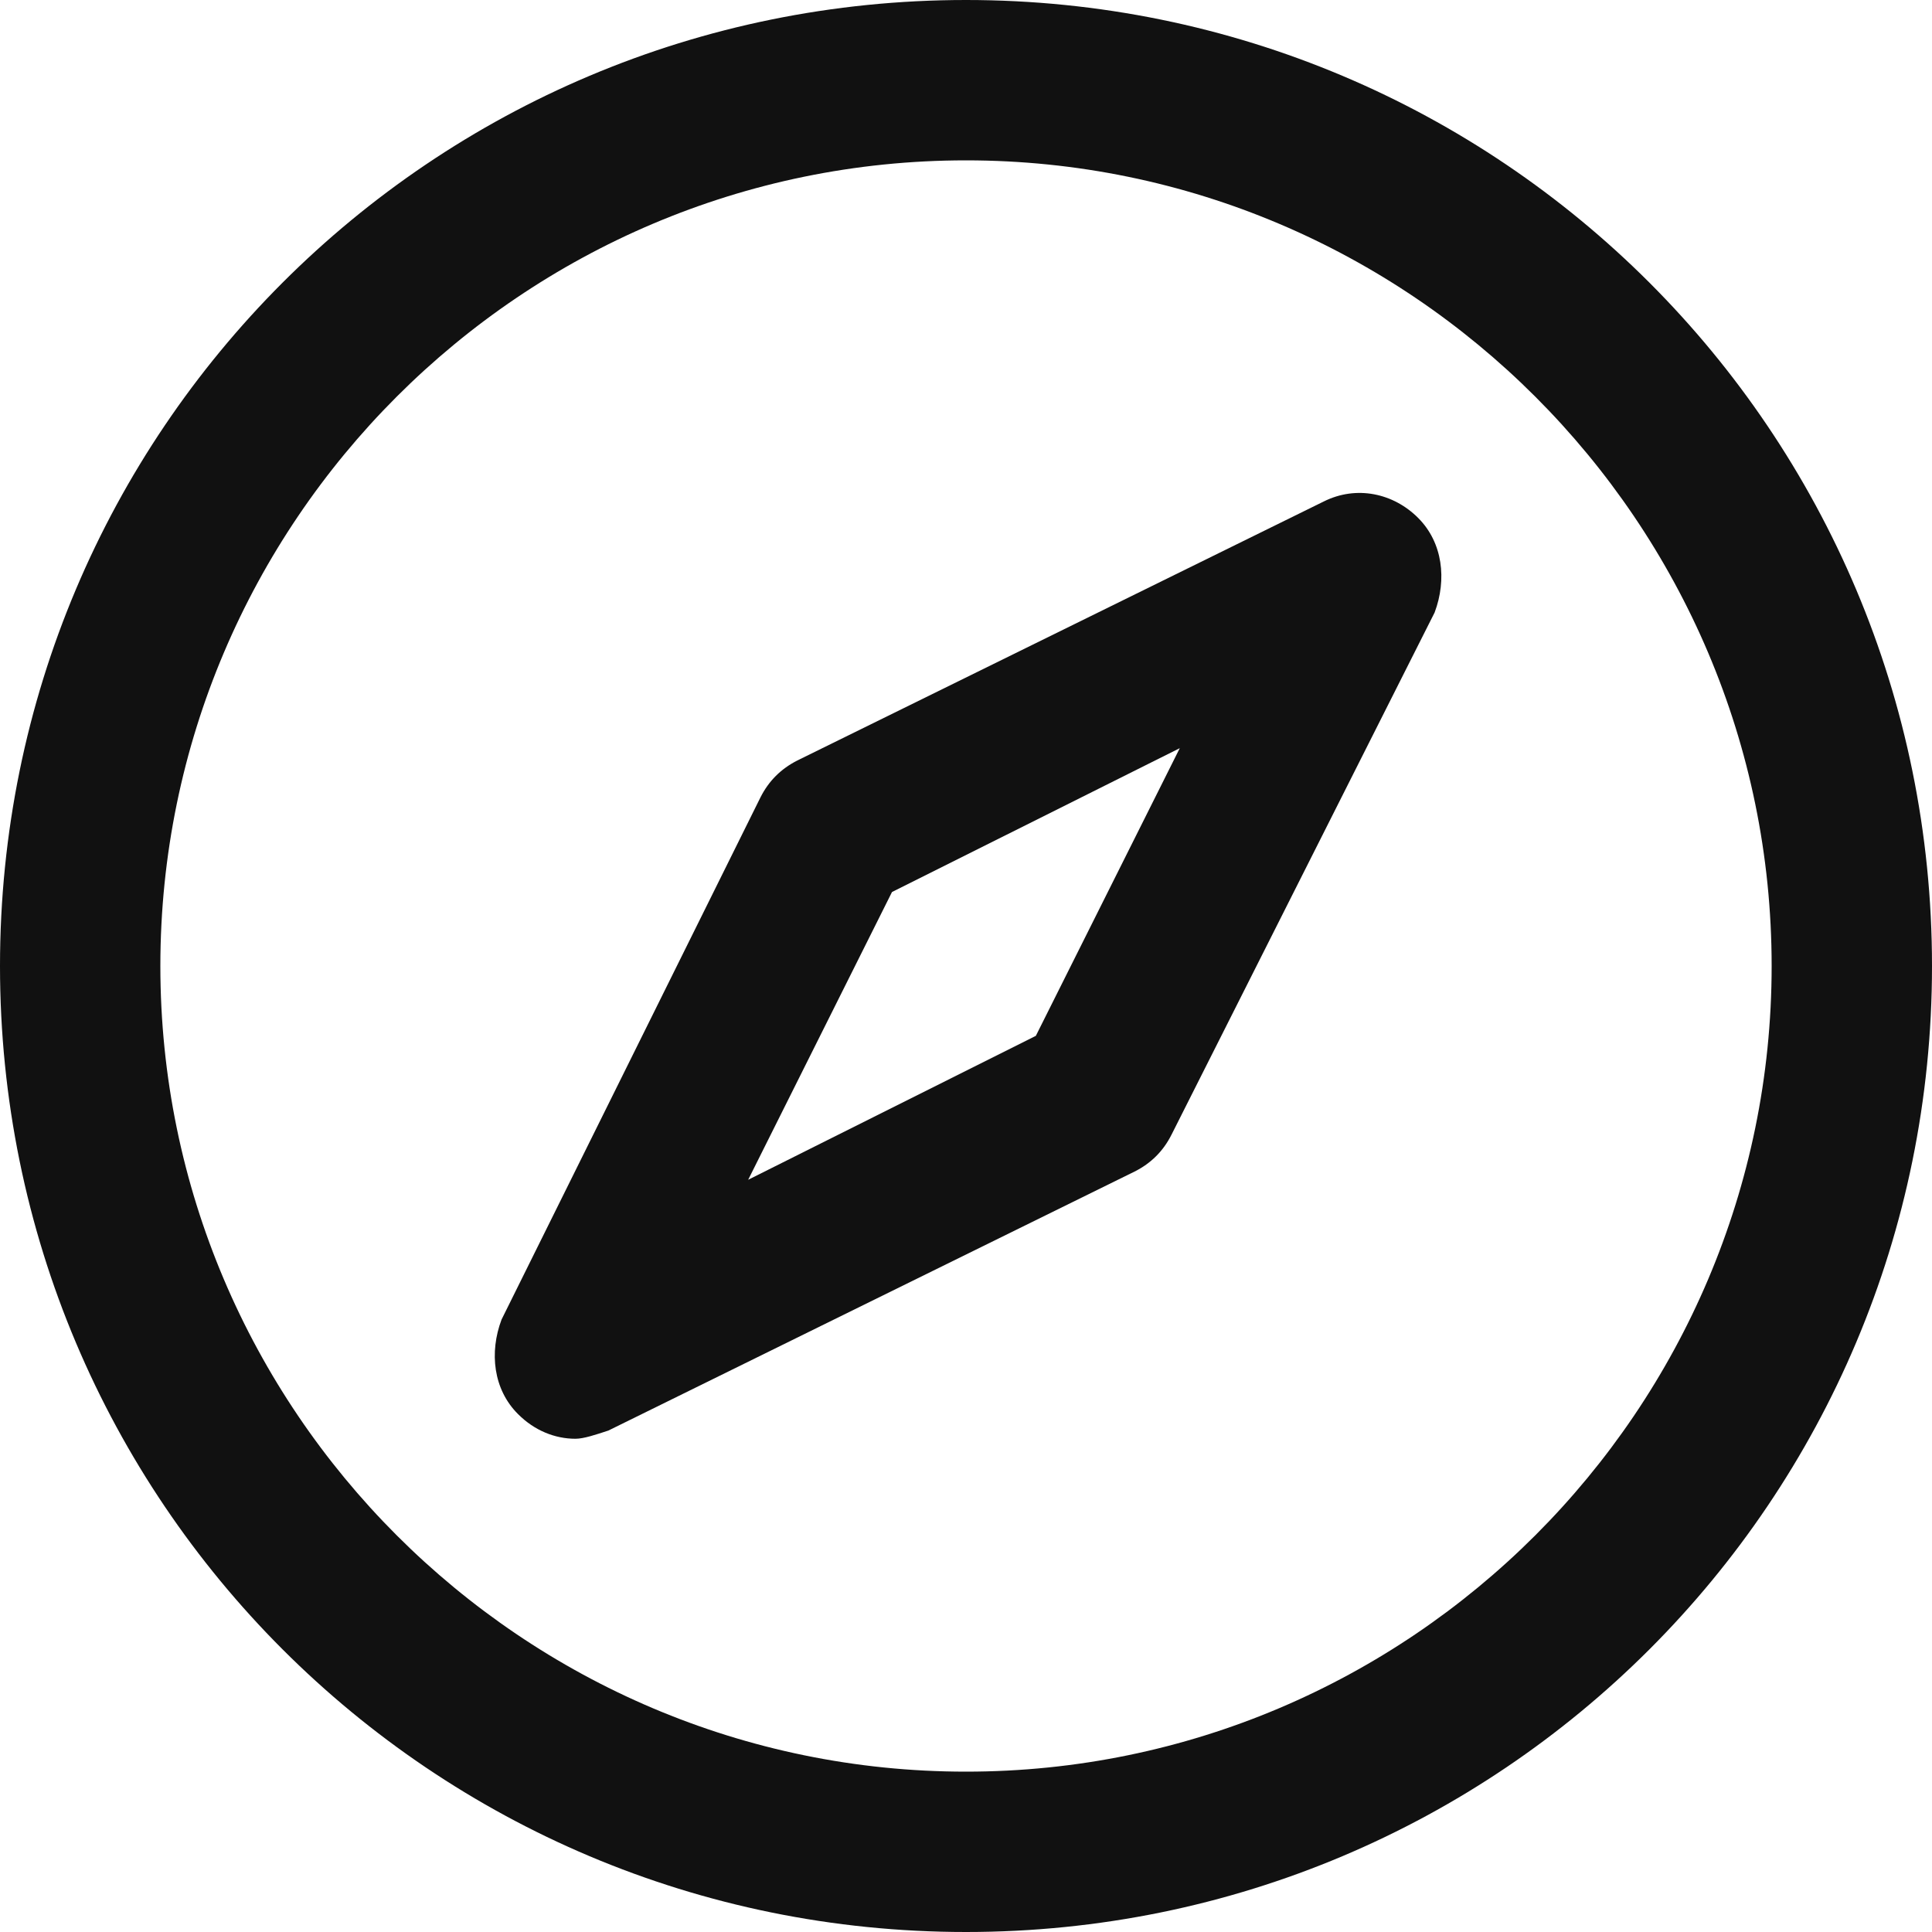 <svg xmlns="http://www.w3.org/2000/svg" width="20" height="20" viewBox="0 0 20 20" fill="none"><g clip-path="url(#clip0_202_12857)"><path d="M10 0C4.468 0 0 4.468 0 10C0 15.532 4.468 20 10 20C15.532 20 20 15.532 20 10C20 4.468 15.532 0 10 0ZM10 18.34C5.404 18.34 1.66 14.596 1.66 10C1.66 5.404 5.404 1.66 10 1.66C14.596 1.66 18.34 5.404 18.34 10C18.34 14.596 14.596 18.34 10 18.34Z" fill="#111111"></path><path d="M14.681 5.362C14.426 5.106 14.043 5.021 13.702 5.192L8.255 7.872C8.085 7.958 7.957 8.085 7.872 8.255L5.192 13.66C5.064 14 5.106 14.383 5.362 14.638C5.532 14.809 5.745 14.894 5.957 14.894C6.043 14.894 6.17 14.851 6.298 14.809L11.745 12.128C11.915 12.043 12.043 11.915 12.128 11.745L14.851 6.341C14.979 6 14.936 5.617 14.681 5.362ZM10.723 10.723L7.745 12.213L9.234 9.234L12.213 7.745L10.723 10.723Z" fill="#111111"></path></g><defs><clipPath id="clip0_202_12857"><rect width="20" height="20" fill="white"></rect></clipPath></defs></svg>